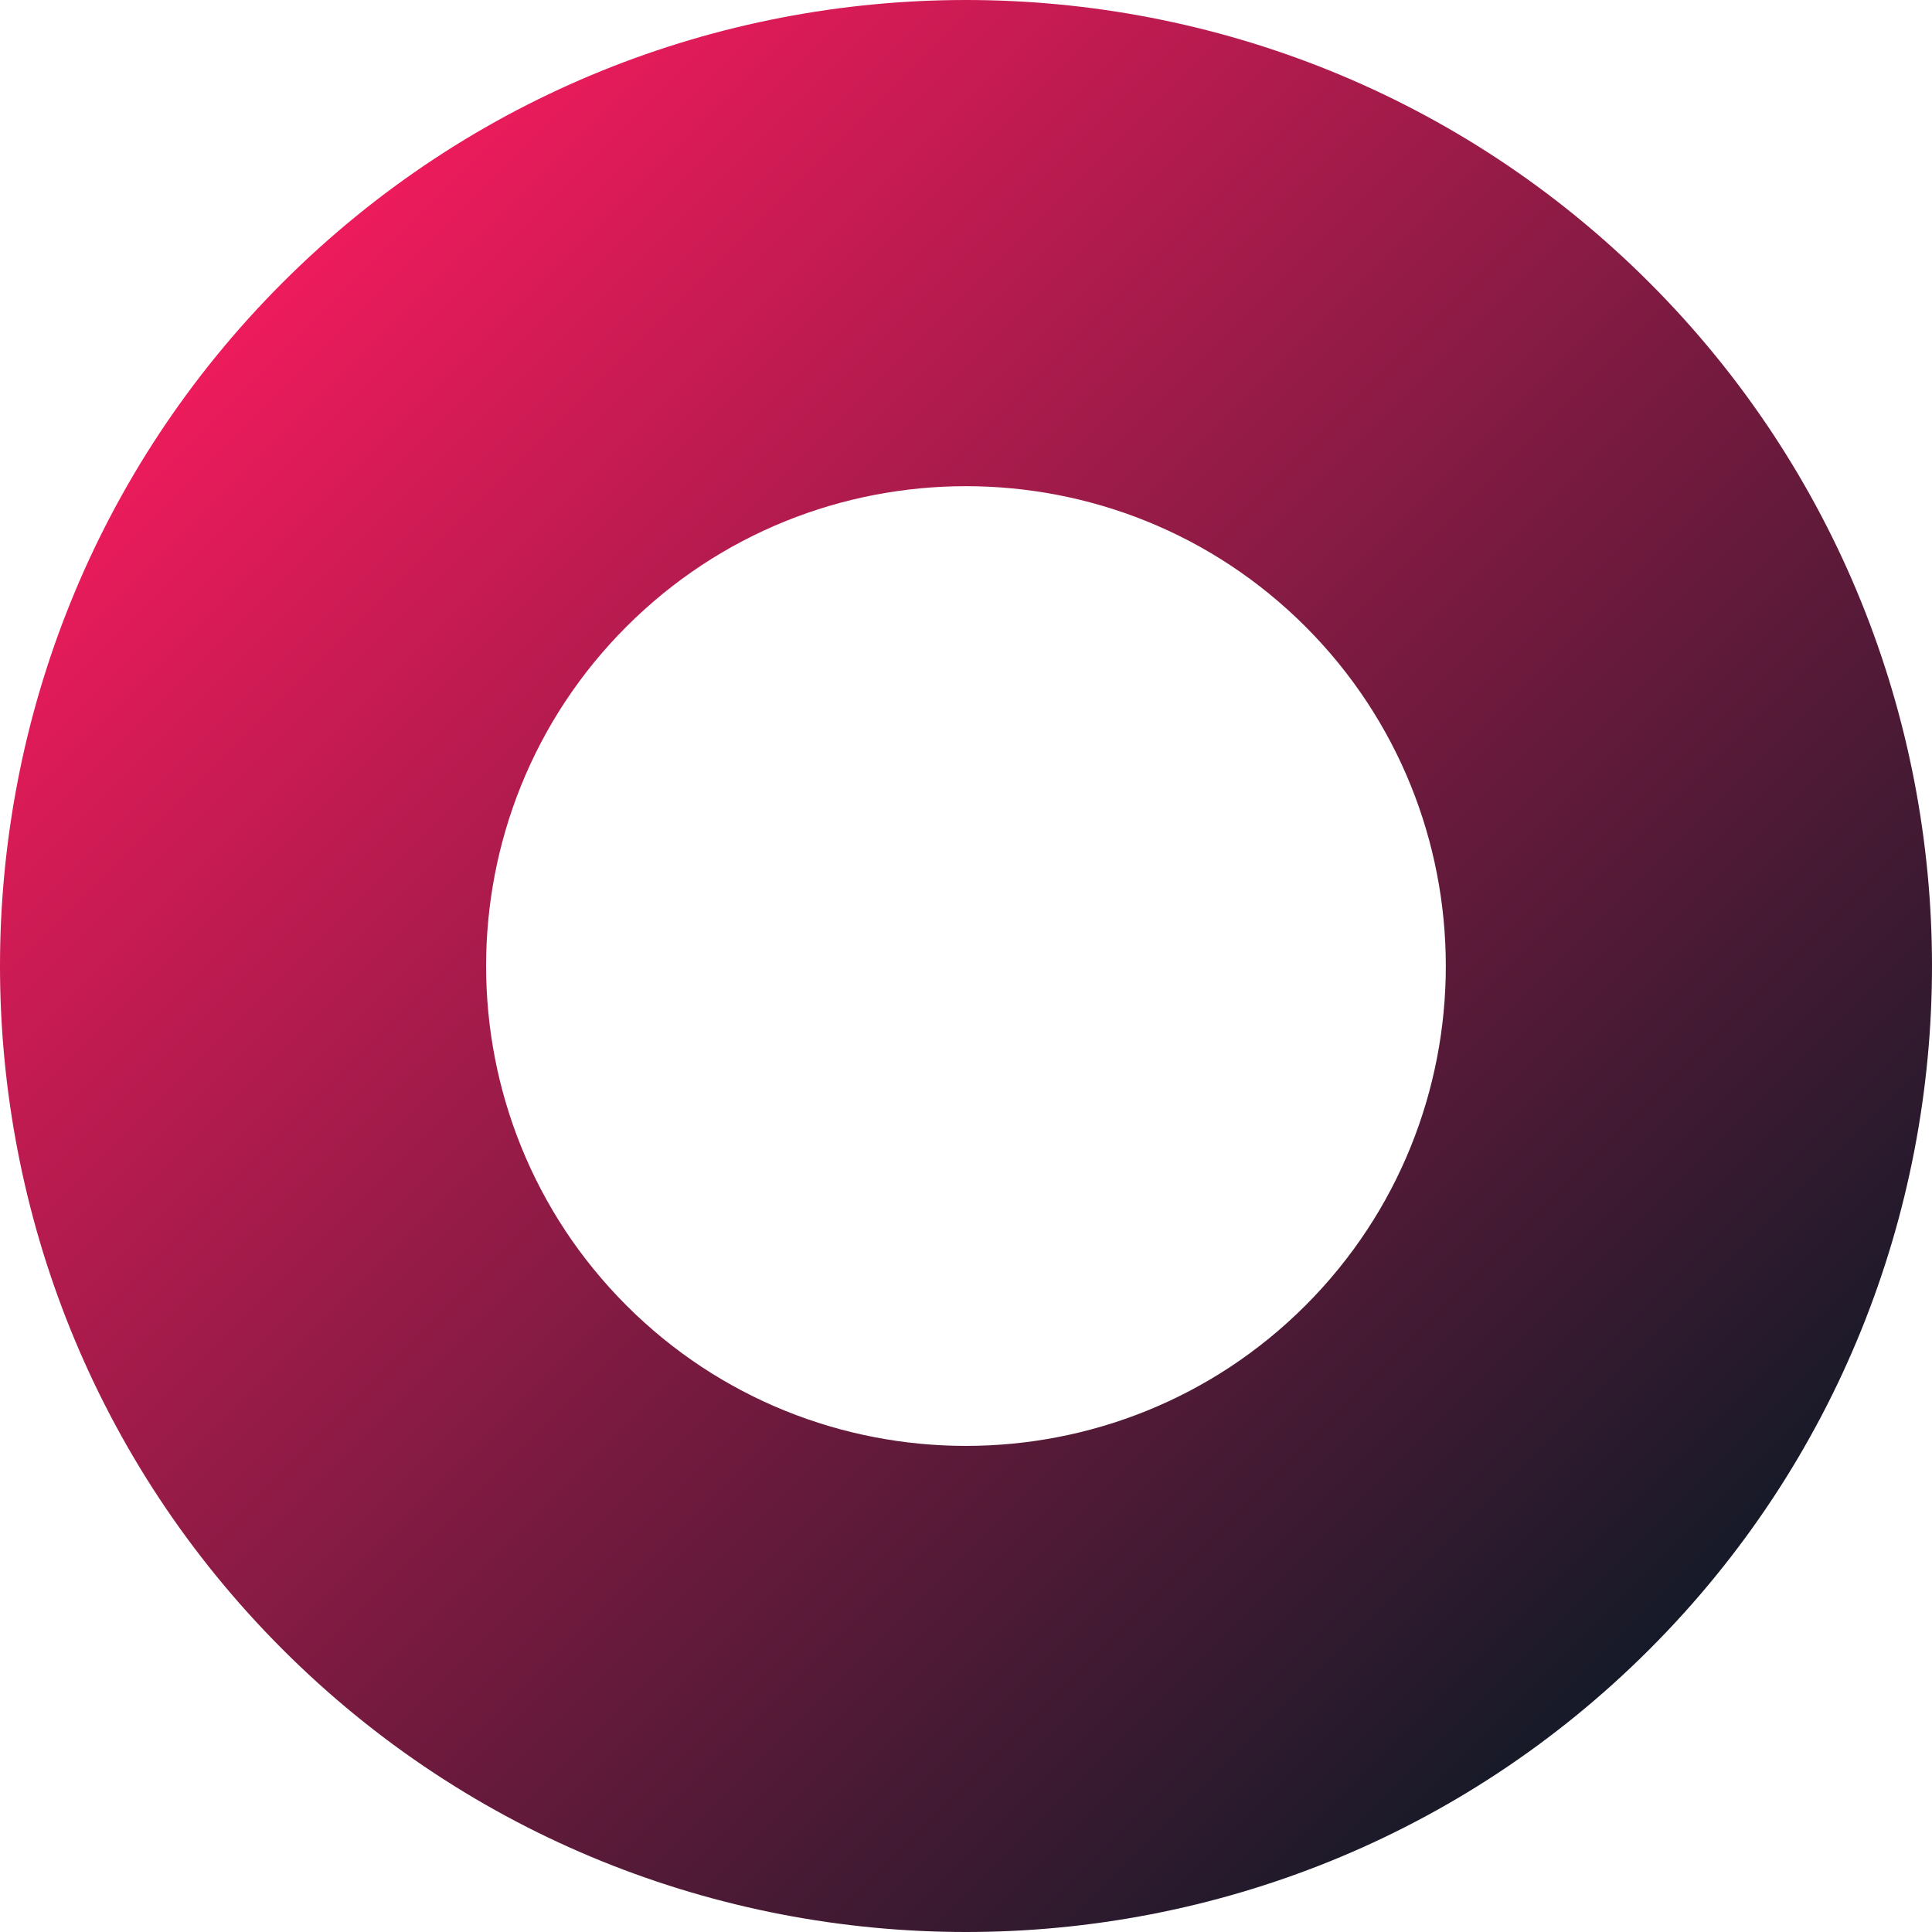 <?xml version="1.0" encoding="UTF-8"?>
<svg id="_Слой_2" data-name="Слой 2" xmlns="http://www.w3.org/2000/svg" xmlns:xlink="http://www.w3.org/1999/xlink" viewBox="0 0 238.32 238.32">
  <defs>
    <style>
      .cls-1 {
        fill: url(#_Безымянный_градиент_155511);
      }
    </style>
    <linearGradient id="_Безымянный_градиент_155511" data-name="Безымянный градиент 155511" x1="-.06" y1="119.16" x2="238.38" y2="119.16" gradientTransform="translate(119.16 -49.36) rotate(45)" gradientUnits="userSpaceOnUse">
      <stop offset="0" stop-color="#ed1b5c"/>
      <stop offset="1" stop-color="#161a28"/>
    </linearGradient>
  </defs>
  <g id="OBJECTS">
    <path class="cls-1" d="m34.86,203.46c-46.48-46.48-46.48-122.12,0-168.6,46.48-46.48,122.12-46.48,168.6,0s46.48,122.12,0,168.6c-46.48,46.48-122.12,46.48-168.6,0Zm126.17-126.17c-23.09-23.09-60.66-23.09-83.75,0s-23.09,60.66,0,83.75,60.66,23.09,83.75,0,23.09-60.66,0-83.75Z"/>
  </g>
</svg>